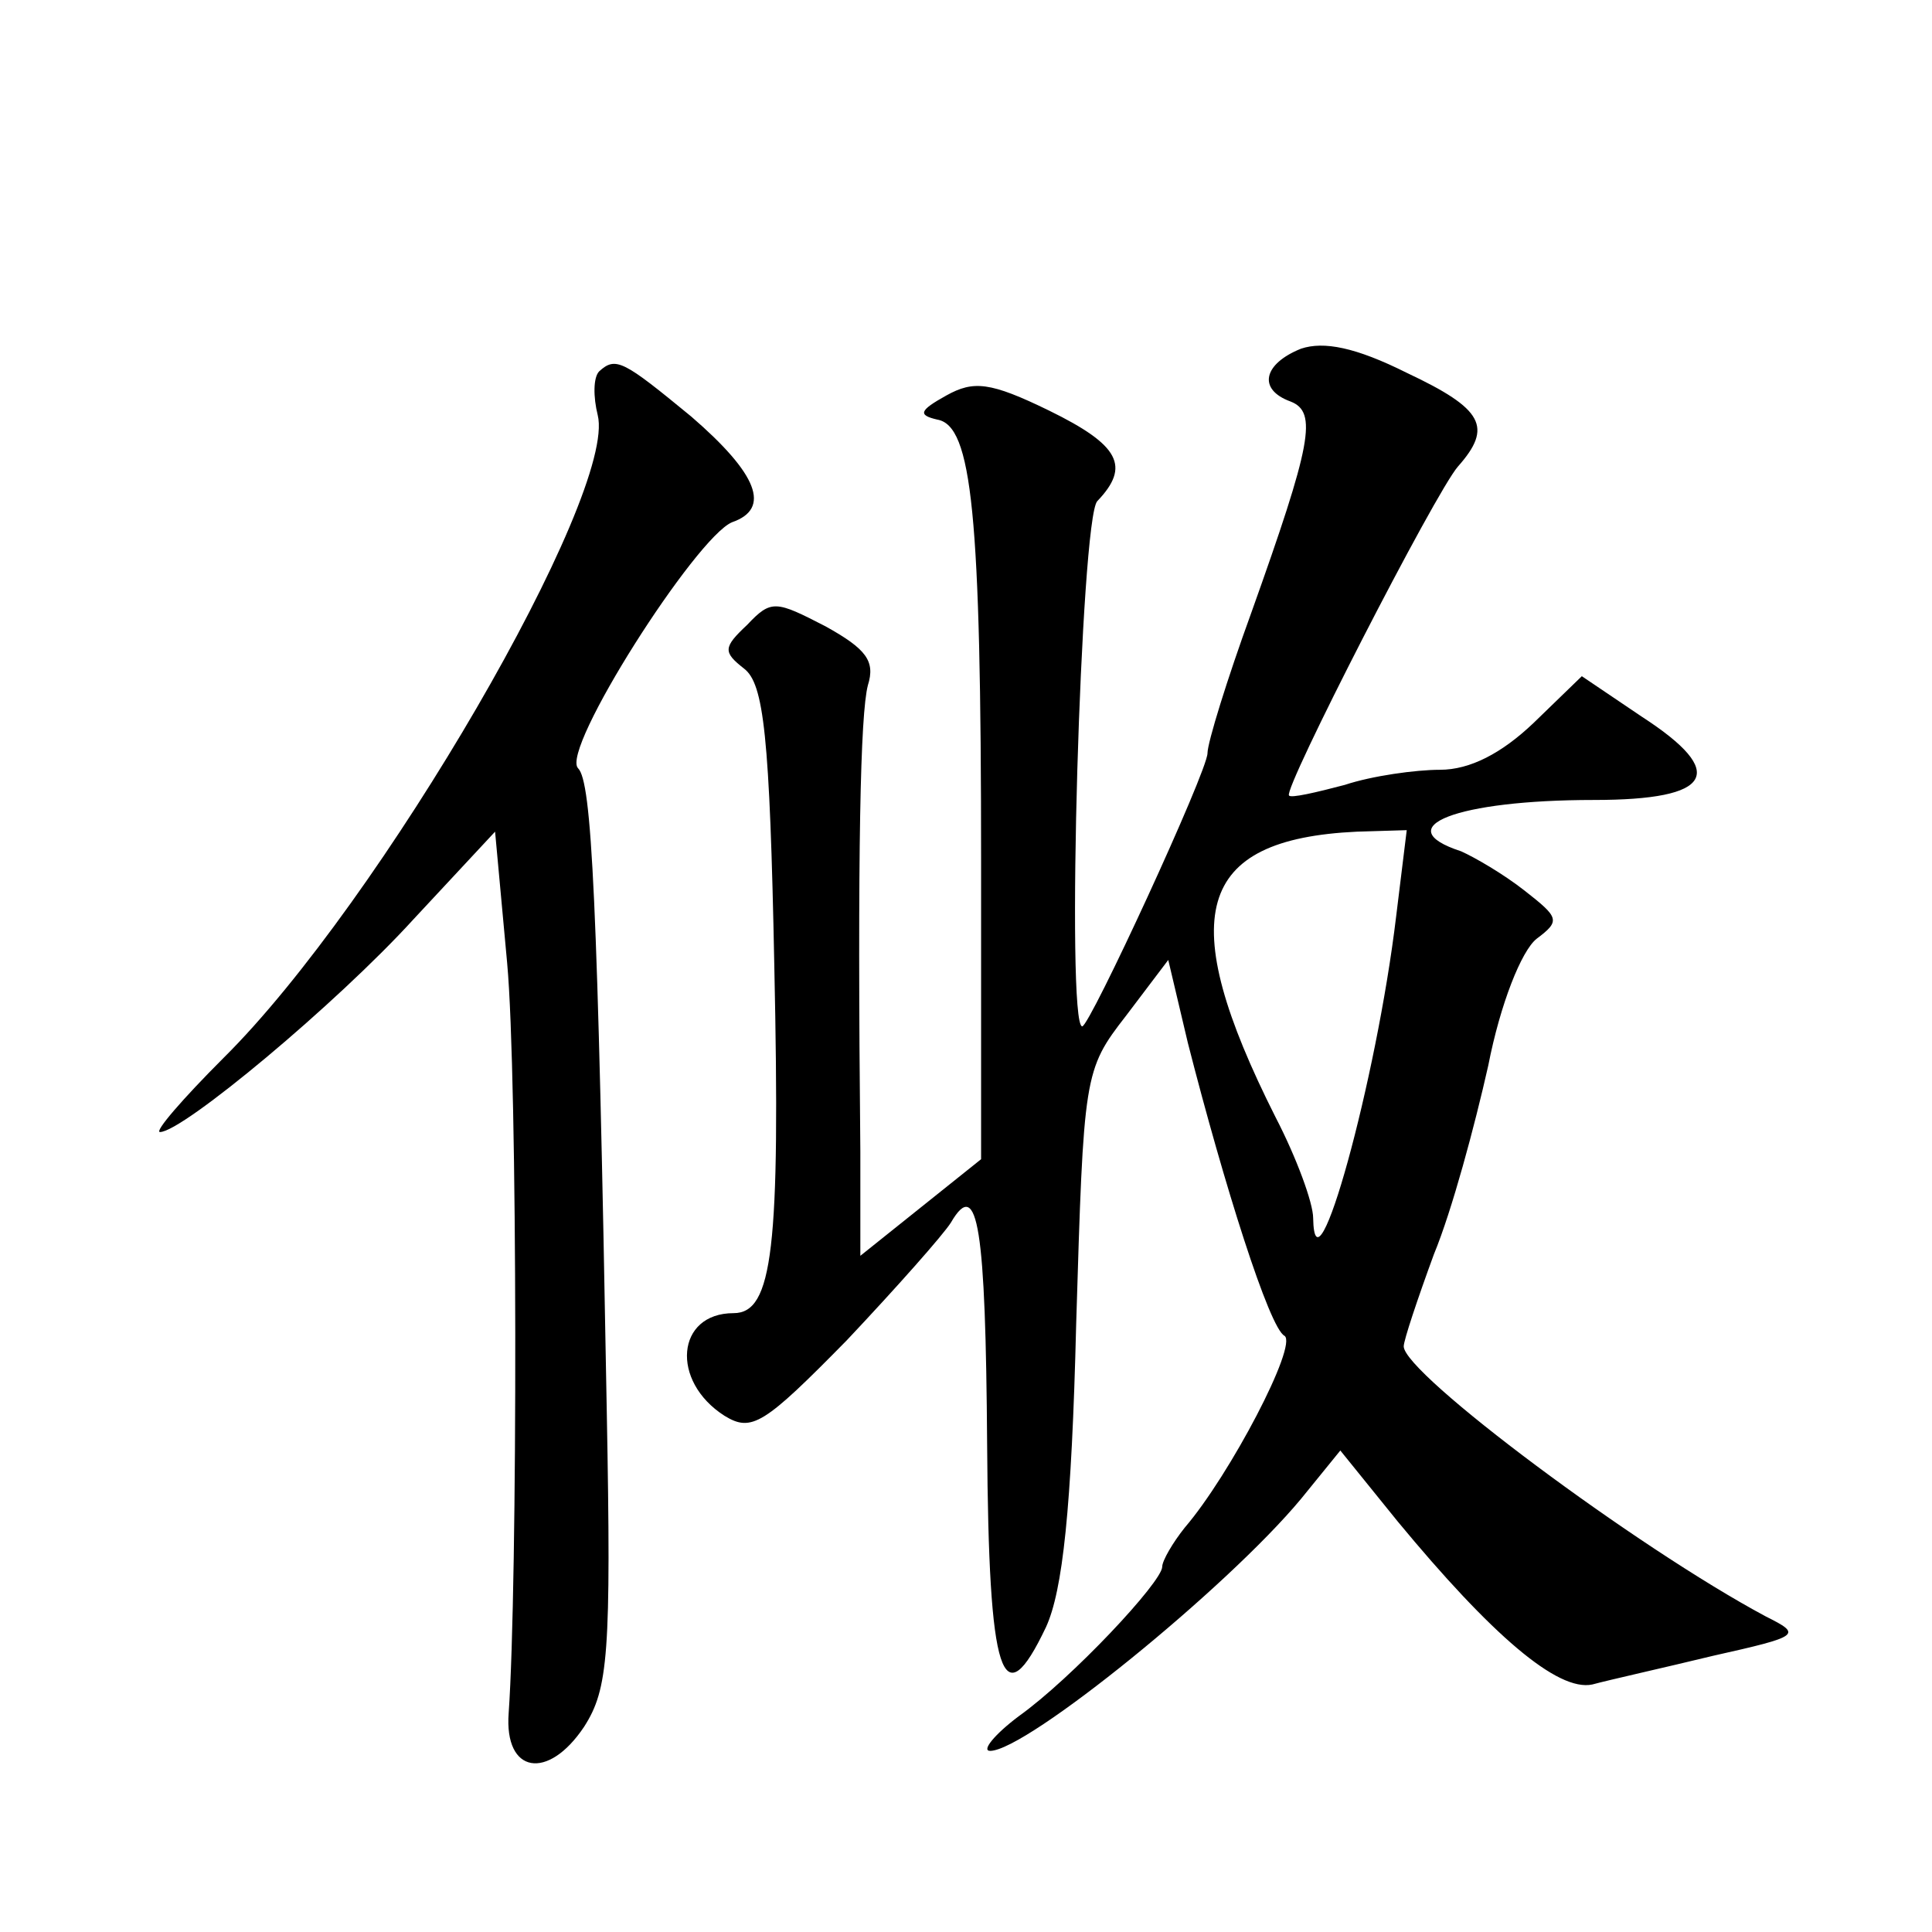<?xml version="1.0" standalone="no"?>
<!DOCTYPE svg PUBLIC "-//W3C//DTD SVG 20010904//EN"
 "http://www.w3.org/TR/2001/REC-SVG-20010904/DTD/svg10.dtd">
<svg version="1.0" xmlns="http://www.w3.org/2000/svg"
 width="128pt" height="128pt" viewBox="0 0 128 128"
 preserveAspectRatio="xMidYMid meet">
<g transform="translate(0,128) scale(0.1,-0.1)"
fill="#0" stroke="none">
<path d="M862 1049 c-25 -10 -29 -27 -7 -35 18 -7 14 -28 -26 -140 -16 -44 -29
-86 -29 -93 0 -12 -78 -181 -83 -181 -11 0 -1 337 10 348 22 23 15 37 -32 60 -39
19 -50 20 -68 10 -18 -10 -19 -13 -6 -16 23 -4 29 -62 29 -293 l0 -197 -40 -32
-40 -32 0 69 c-2 200 0 290 5 309 5 16 -1 24 -28 39 -33 17 -36 18 -52 1 -16 -15
-16 -18 -2 -29 13 -10 17 -44 20 -197 4 -187 -1 -230 -27 -230 -38 0 -42 -45 -6
-68 18 -11 26 -6 81 50 33 35 64 70 69 78 18 31 23 -4 24 -147 1 -155 10 -182 39
-121 11 24 17 78 20 201 5 165 5 168 33 204 l28 37 13 -55 c24 -94 54 -189 64 -194
9 -6 -36 -92 -66 -127 -8 -10 -15 -22 -15 -26 0 -10 -60 -74 -95 -99 -16 -12 -25
-23 -19 -23 24 0 157 108 206 167 l26 32 38 -47 c62 -75 106 -113 129 -108 11 3
47 11 80 19 58 13 59 14 35 26 -86 46 -240 161 -240 179 0 4 9 31 20 61 12 29 27
85 36 125 8 41 22 76 32 84 16 12 15 14 -8 32 -14 11 -33 22 -42 26 -49 16 -3 34
88 34 79 0 89 18 32 55 l-40 27 -32 -31 c-21 -20 -42 -31 -62 -31 -16 0 -45 -4
-63 -10 -19 -5 -36 -9 -37 -7 -4 4 97 201 112 218 23 26 17 38 -34 62 -34 17 -55
21 -70 16z m63 -376 c-13 -109 -54 -257 -55 -200 0 10 -11 40 -25 67 -67 133 -53
184 54 189 l33 1 -7 -57z M397 1034 c-4 -4 -4 -17 -1 -29 13 -52 -144 -323 -248
-426 -27 -27 -46 -49 -42 -49 15 0 117 85 168 141 l54 58 8 -87 c7 -76 7 -412 1
-497 -3 -40 26 -45 50 -9 16 25 18 48 15 209 -6 342 -10 417 -19 426 -12 12 78
153 102 163 26 9 17 32 -27 70 -45 37 -50 40 -61 30z"/>
</g>
</svg>
